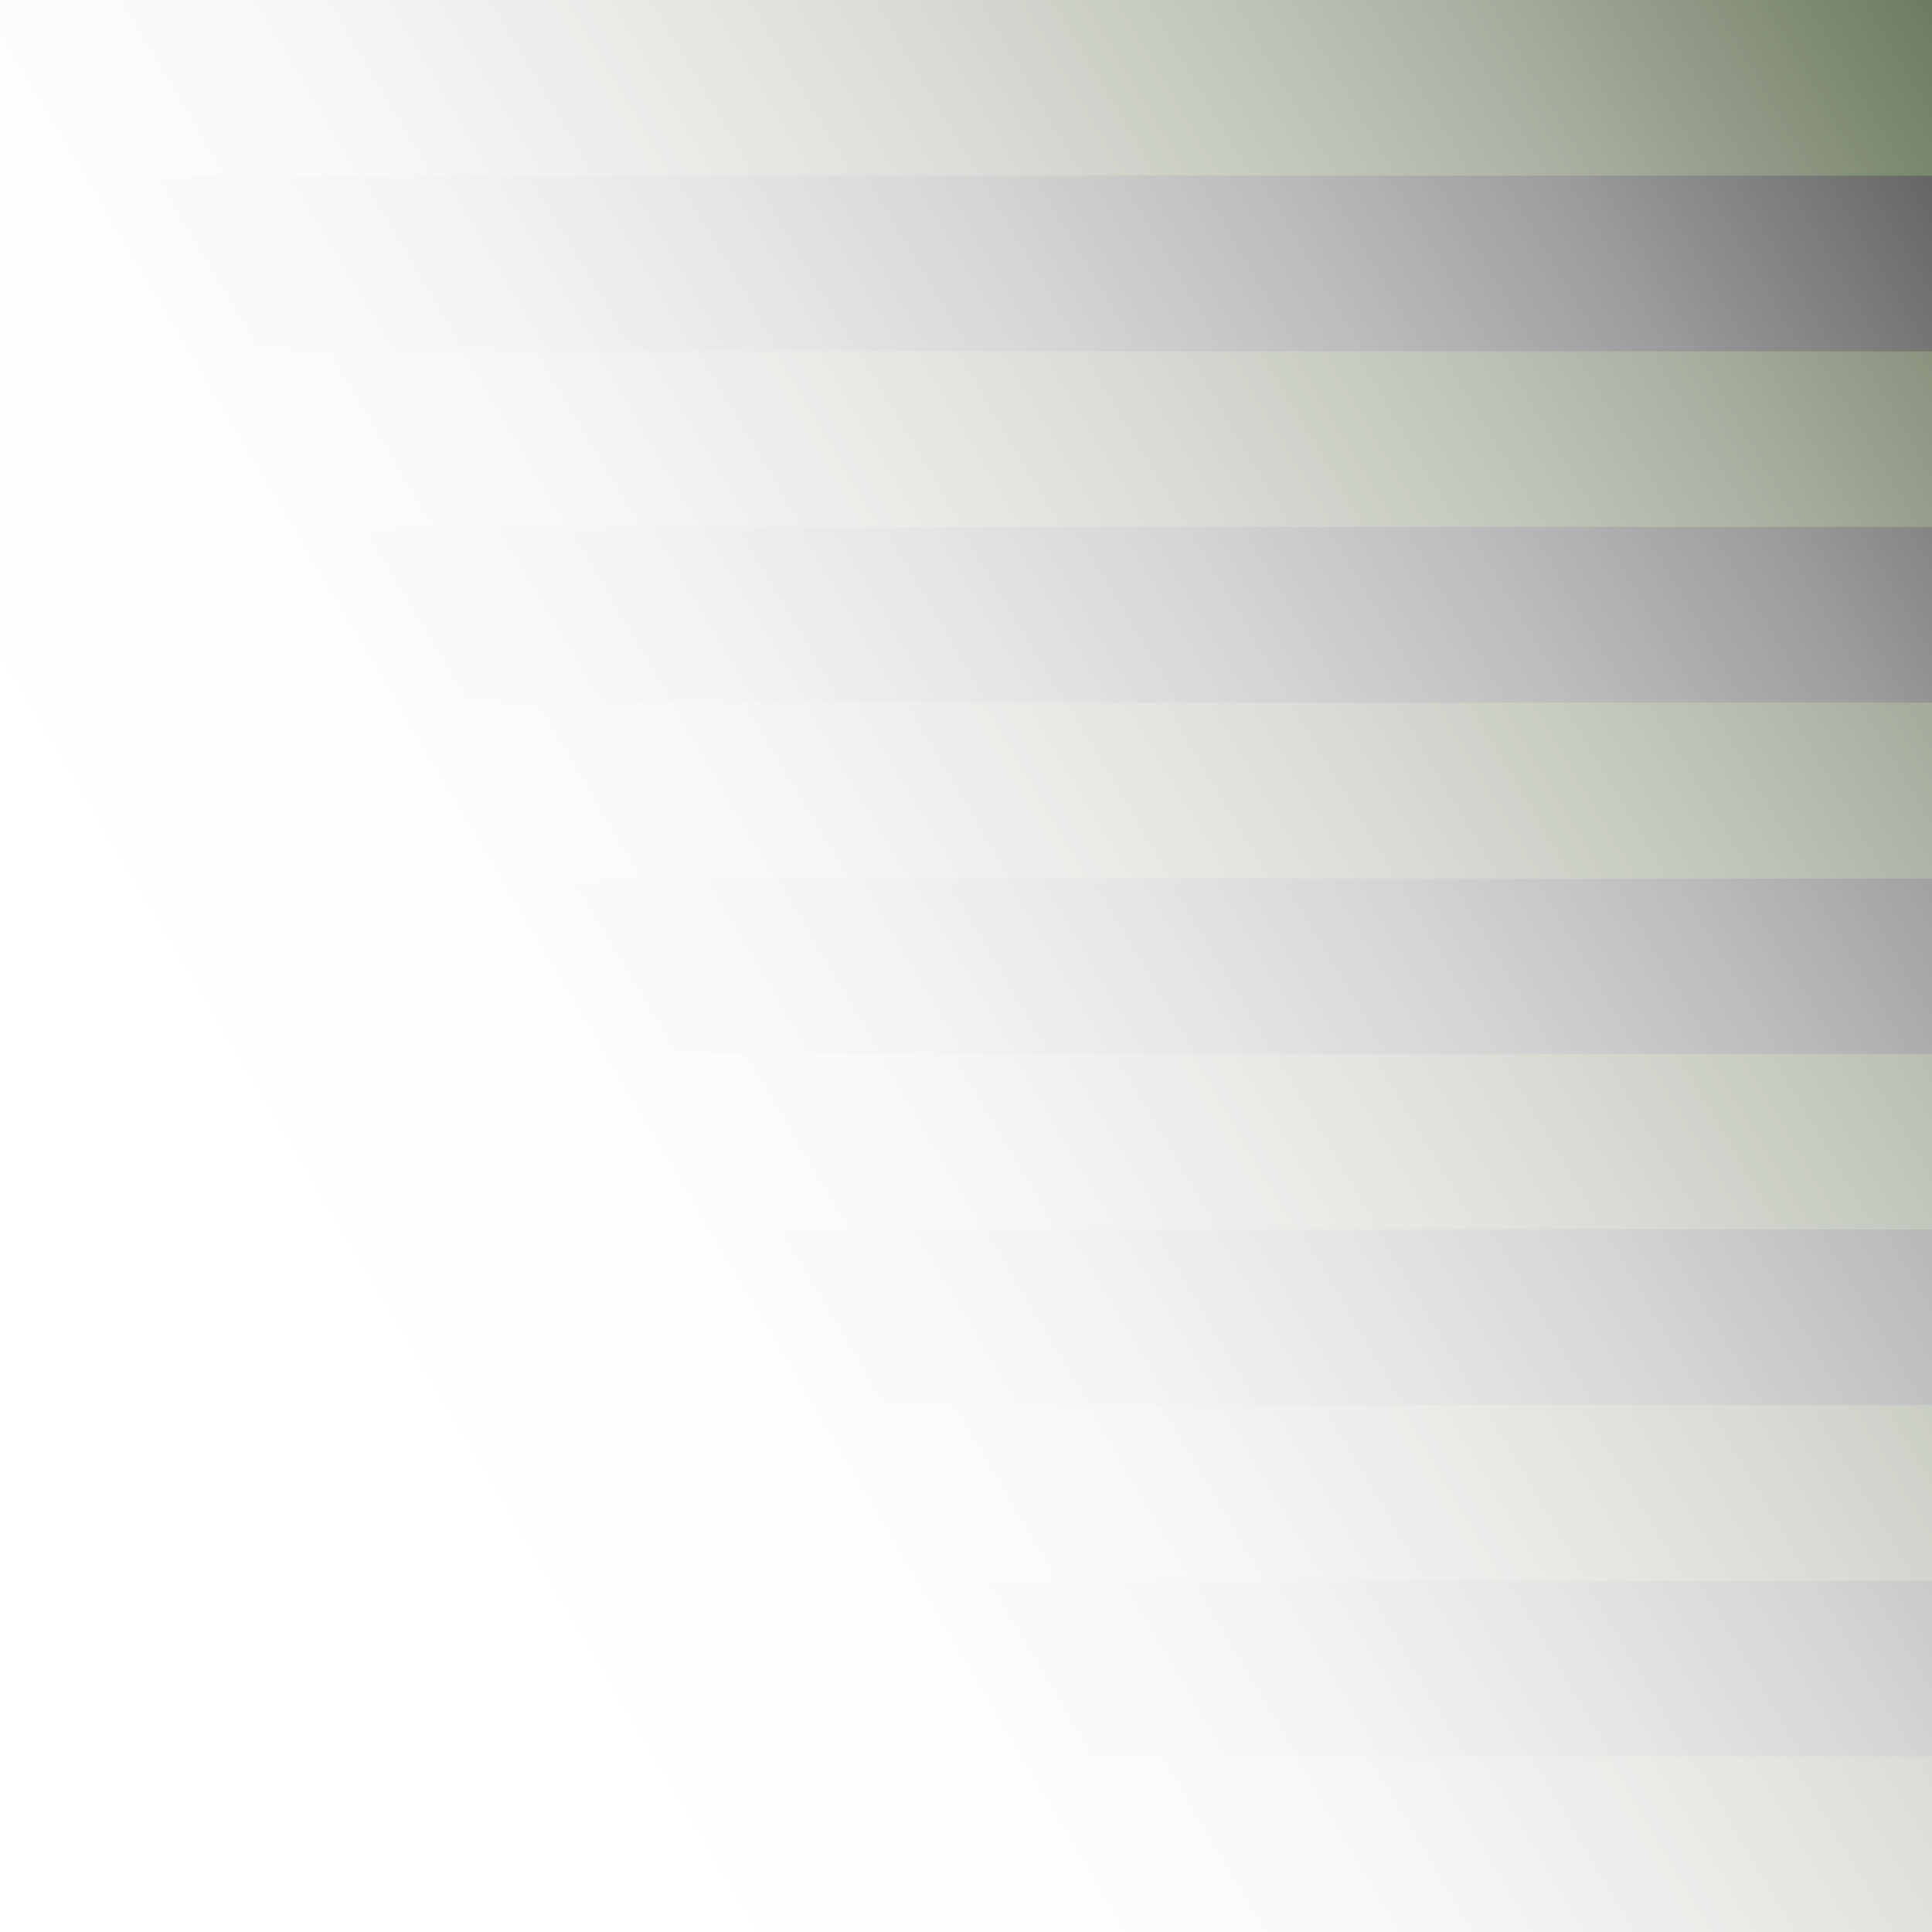 <svg xmlns="http://www.w3.org/2000/svg" xmlns:xlink="http://www.w3.org/1999/xlink" viewBox="0 0 202.32 202.32"><rect x="0" y="0" width="202.32" height="202.32" fill="#333333" stroke="none"/><defs><style>.cls-1{fill:#505f40;fill-rule:evenodd;}.cls-2{fill:url(#linear-gradient);}</style><linearGradient id="linear-gradient" x1="-12.62" y1="168.59" x2="234.88" y2="21.91" gradientUnits="userSpaceOnUse"><stop offset="0.19" stop-color="#fff"/><stop offset="0.32" stop-color="#fff" stop-opacity="0.99"/><stop offset="0.43" stop-color="#fff" stop-opacity="0.95"/><stop offset="0.52" stop-color="#fff" stop-opacity="0.88"/><stop offset="0.61" stop-color="#fff" stop-opacity="0.79"/><stop offset="0.7" stop-color="#fff" stop-opacity="0.67"/><stop offset="0.79" stop-color="#fff" stop-opacity="0.52"/><stop offset="0.87" stop-color="#fff" stop-opacity="0.34"/><stop offset="0.95" stop-color="#fff" stop-opacity="0.15"/><stop offset="1" stop-color="#fff" stop-opacity="0"/></linearGradient></defs><title>Asset 5</title><g id="Layer_2" data-name="Layer 2"><g id="Layer_1-2" data-name="Layer 1"><path class="cls-1" d="M0,183.93v18.39H202.32V183.93Zm0-36.79v18.4H202.32v-18.4Zm0-36.78v18.39H202.32V110.36ZM0,73.57V92H202.32V73.57ZM0,36.79V55.18H202.32V36.79ZM0,0V18.4H202.32V0Z"/></g><g id="Layer_2-2" data-name="Layer 2"><rect class="cls-2" width="202.32" height="202.32"/></g></g></svg>